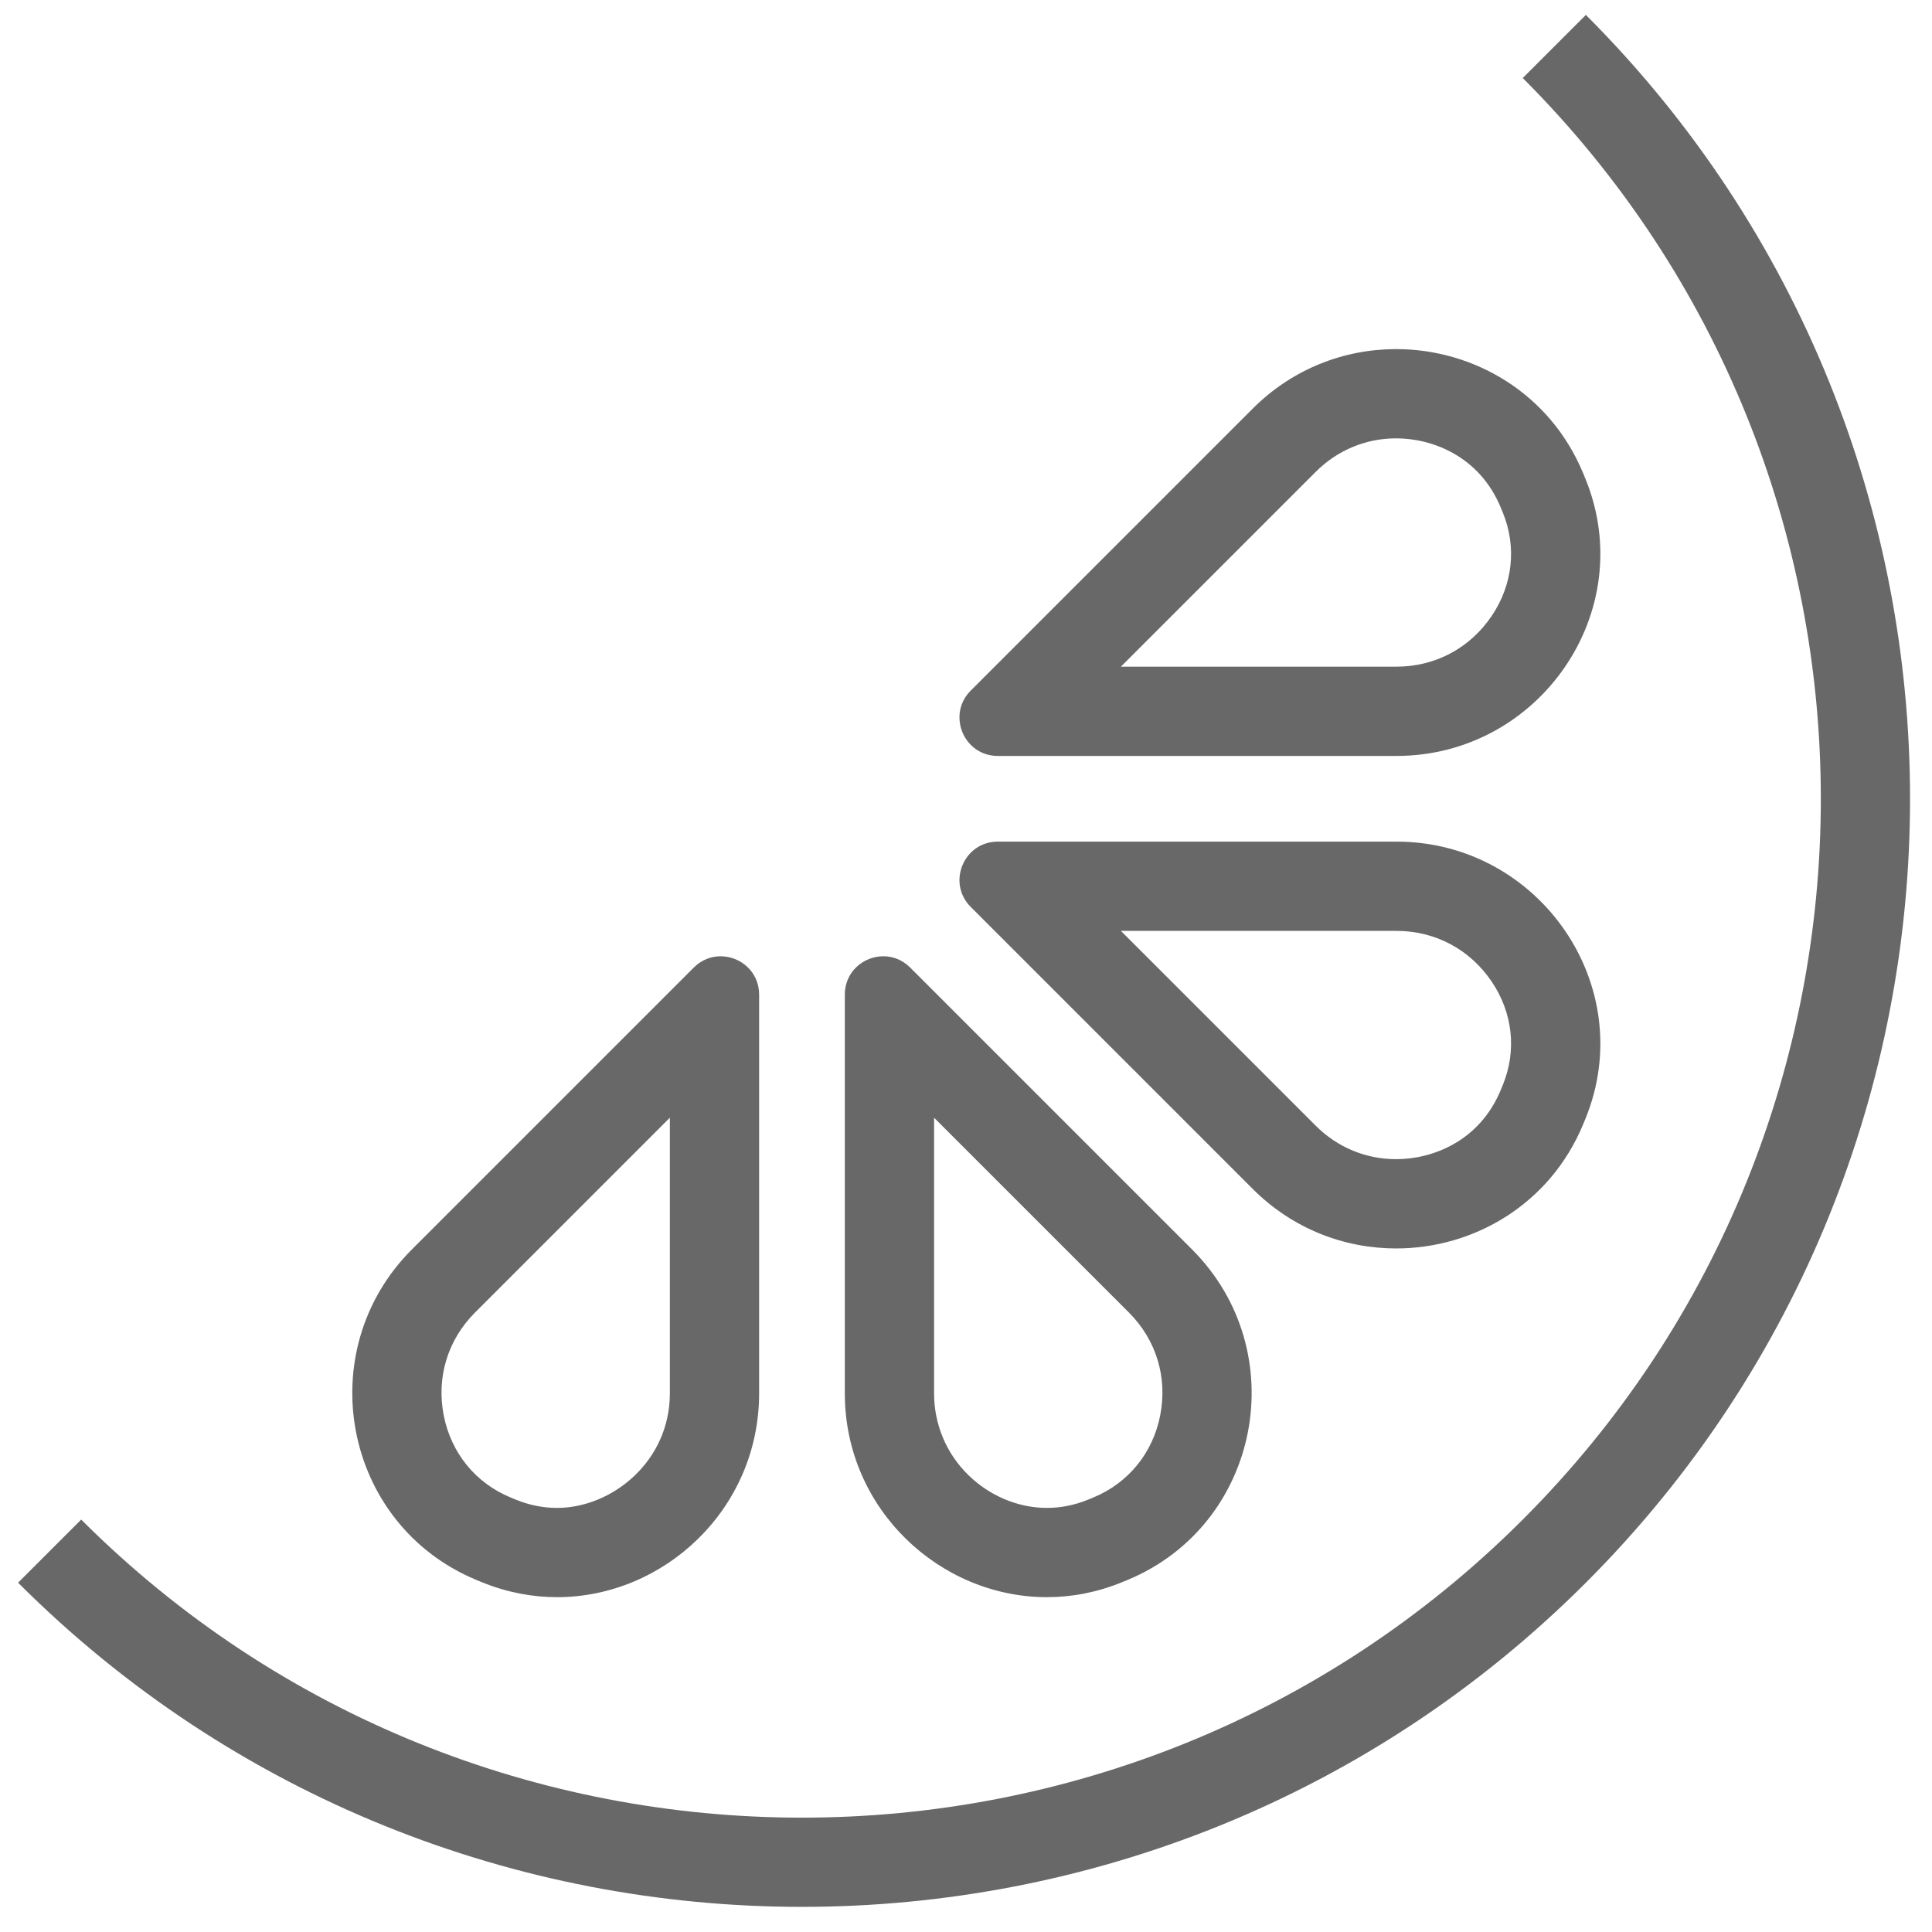 <svg xmlns="http://www.w3.org/2000/svg" xmlns:xlink="http://www.w3.org/1999/xlink" width="1080" viewBox="0 0 810 810" height="1080" preserveAspectRatio="xMidYMid meet"><defs><clipPath id="d82ac9b965"><path d="M 7.137 6.25 L 801 6.25 L 801 800 L 7.137 800 Z M 7.137 6.25 " clip-rule="nonzero"></path></clipPath></defs><path fill="#686868" d="M 551.633 197.809 C 560.68 188.762 572.641 183.781 585.32 183.781 C 600.688 183.781 620.27 191.371 629.145 212.664 C 629.461 213.426 629.77 214.188 630.086 214.949 C 635.941 229.32 634.25 245.062 625.465 258.137 C 616.336 271.715 601.762 279.504 585.48 279.504 L 469.938 279.504 Z M 418.344 316.93 L 585.48 316.93 C 645.406 316.93 687.352 256.328 664.742 200.828 C 664.395 199.98 664.039 199.125 663.688 198.273 C 649.719 164.742 617.805 146.363 585.32 146.363 C 563.852 146.363 542.145 154.375 525.172 171.348 L 406.988 289.531 C 396.883 299.637 404.039 316.93 418.344 316.93 " fill-opacity="1" fill-rule="nonzero"></path><path fill="#686868" d="M 391.613 468.598 L 473.309 550.293 C 484.793 561.777 489.562 577.523 486.402 593.492 C 483.301 609.191 473.109 621.695 458.449 627.805 C 457.688 628.121 456.926 628.438 456.164 628.746 C 450.547 631.039 444.734 632.199 438.902 632.199 C 426.906 632.199 414.902 627.172 405.973 618.418 C 396.707 609.332 391.613 597.16 391.613 584.141 Z M 438.902 669.621 C 449.254 669.621 459.863 667.652 470.285 663.402 C 471.141 663.055 471.996 662.699 472.844 662.348 C 528.531 639.145 542.43 566.492 499.77 523.832 L 381.59 405.648 C 378.316 402.379 374.301 400.914 370.352 400.914 C 362.105 400.914 354.191 407.324 354.191 416.996 L 354.191 584.141 C 354.191 632.805 394.16 669.621 438.902 669.621 " fill-opacity="1" fill-rule="nonzero"></path><path fill="#686868" d="M 199.148 550.293 L 280.844 468.598 L 280.844 584.141 C 280.844 612.891 256.391 632.199 233.547 632.199 C 227.719 632.199 221.91 631.039 216.289 628.746 C 215.527 628.438 214.766 628.121 214.004 627.805 C 199.348 621.695 189.16 609.191 186.055 593.492 C 182.895 577.523 187.668 561.777 199.148 550.293 Z M 199.613 662.348 C 200.465 662.699 201.316 663.055 202.172 663.402 C 212.59 667.645 223.207 669.621 233.547 669.621 C 278.297 669.621 318.266 632.812 318.266 584.141 L 318.266 416.996 C 318.266 407.328 310.355 400.922 302.098 400.922 C 298.16 400.922 294.145 402.383 290.871 405.648 L 172.688 523.832 C 130.027 566.492 143.93 639.145 199.613 662.348 " fill-opacity="1" fill-rule="nonzero"></path><path fill="#686868" d="M 625.465 411.637 C 634.258 424.719 635.941 440.457 630.086 454.836 C 629.77 455.59 629.461 456.355 629.145 457.109 C 620.27 478.41 600.688 485.992 585.32 485.992 C 572.648 485.992 560.68 481.02 551.633 471.969 L 469.938 390.277 L 585.48 390.277 C 601.762 390.277 616.336 398.066 625.465 411.637 Z M 418.344 352.852 C 404.039 352.852 396.883 370.141 406.996 380.25 L 525.172 498.43 C 542.141 515.398 563.859 523.418 585.32 523.418 C 617.812 523.418 649.719 505.043 663.688 471.504 C 664.047 470.656 664.395 469.801 664.742 468.945 C 687.352 413.453 645.406 352.852 585.48 352.852 L 418.344 352.852 " fill-opacity="1" fill-rule="nonzero"></path><g clip-path="url(#d82ac9b965)"><path fill="#686868" d="M 664.883 663.551 C 846.102 482.332 846.102 187.469 664.883 6.25 L 638.422 32.711 C 805.047 199.34 805.047 470.457 638.422 637.09 C 471.797 803.711 200.672 803.719 34.043 637.09 L 7.582 663.551 C 98.195 754.156 217.215 799.461 336.234 799.461 C 455.25 799.461 574.277 754.156 664.883 663.551 " fill-opacity="1" fill-rule="nonzero"></path></g></svg>